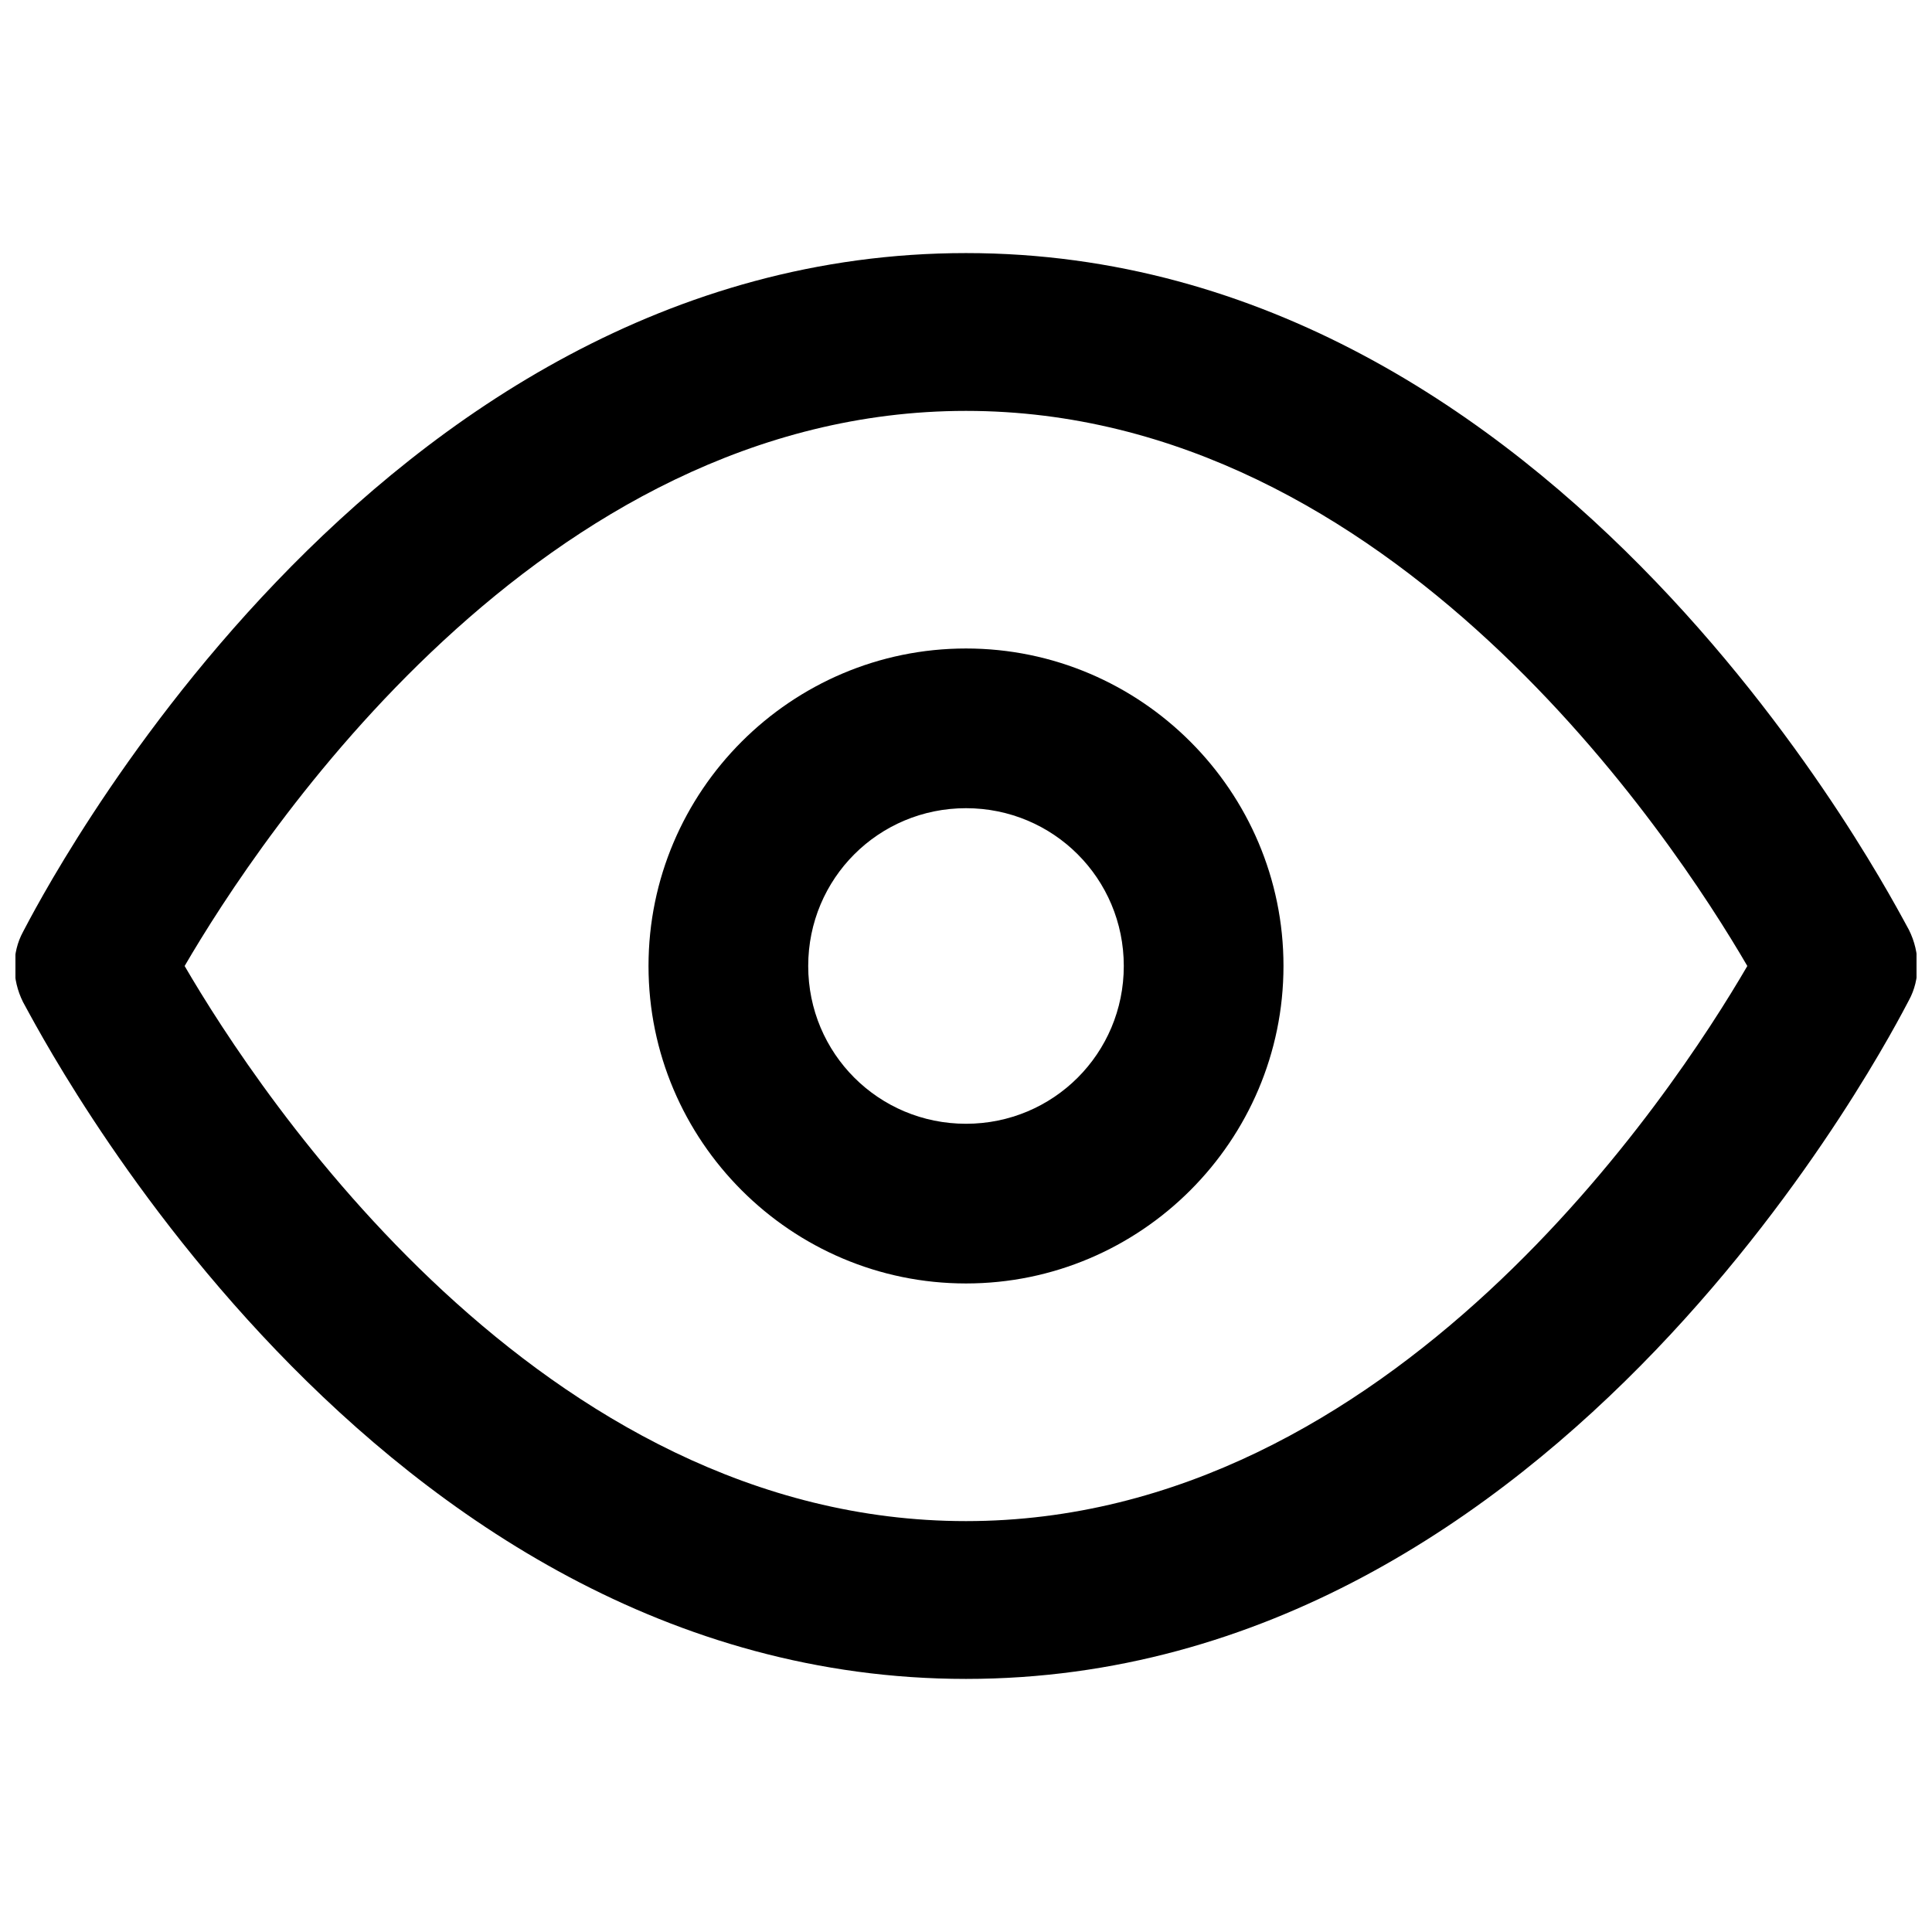 <?xml version="1.0" encoding="UTF-8"?>
<!-- Uploaded to: SVG Repo, www.svgrepo.com, Generator: SVG Repo Mixer Tools -->
<svg width="800px" height="800px" version="1.1" viewBox="144 144 512 512" xmlns="http://www.w3.org/2000/svg">
 <defs>
  <clipPath id="a">
   <path d="m148.09 211h503.81v378h-503.81z"/>
  </clipPath>
 </defs>
 <g clip-path="url(#a)">
  <path d="m400 588.93c-158.2 0-245.86-172.3-249.89-179.36-3.023-6.047-3.023-13.098 0-18.641 4.031-7.559 91.691-179.86 249.89-179.86 158.2 0 245.86 172.3 249.89 179.36 3.023 6.047 3.023 13.098 0 18.641-4.031 7.559-91.695 179.86-249.89 179.86zm-207.07-188.93c19.648 33.754 94.211 147.11 207.07 147.11 112.85-0.004 187.41-113.36 207.06-147.11-19.648-33.758-94.211-147.11-207.06-147.11-112.86 0-187.42 113.36-207.07 147.11z"/>
 </g>
 <path d="m400 484.13c-46.352 0-84.137-37.785-84.137-84.137 0-46.352 37.785-84.137 84.137-84.137s84.137 37.785 84.137 84.137c-0.004 46.352-37.789 84.137-84.137 84.137zm0-125.95c-23.176 0-41.816 18.641-41.816 41.816s18.641 41.816 41.816 41.816 41.816-18.641 41.816-41.816-18.645-41.816-41.816-41.816z"/>
</svg>